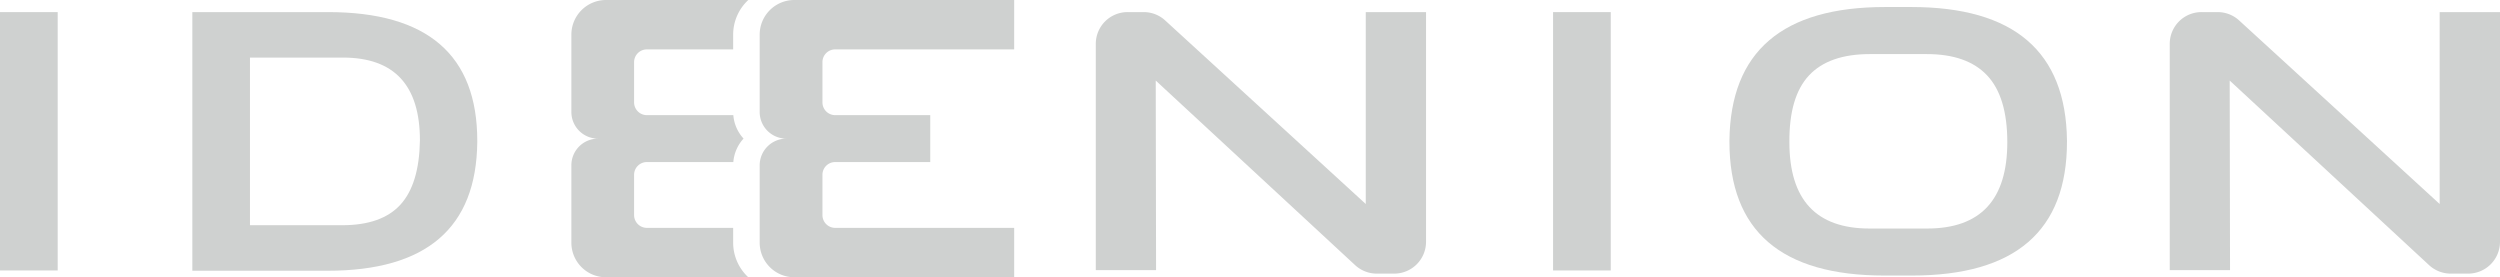 <?xml version="1.0" encoding="UTF-8"?>
<svg xmlns="http://www.w3.org/2000/svg" viewBox="0 0 452.46 50.16">
  <defs>
    <style>.cls-1,.cls-2{fill:#cfd1d0;}.cls-2{fill-rule:evenodd;}</style>
  </defs>
  <g id="Ebene_2" data-name="Ebene 2">
    <g id="Ideenion_Automobil_AG" data-name="Ideenion Automobil AG">
      <path class="cls-1" d="M209.23,48.89H198.32V7.94a5.75,5.75,0,0,1,5.76-5.75H207a5.74,5.74,0,0,1,3.88,1.51l36.3,33.22V2.19h10.91V43.77a5.76,5.76,0,0,1-5.76,5.75h-3.15A5.77,5.77,0,0,1,245.27,48l-36.1-33.42Z"></path>
      <path class="cls-1" d="M403.6,48.89H392.69V7.94a5.74,5.74,0,0,1,5.75-5.75h2.93a5.76,5.76,0,0,1,3.88,1.51l36.29,33.22V2.19h10.92V43.77a5.76,5.76,0,0,1-5.76,5.75h-3.15A5.77,5.77,0,0,1,439.64,48l-36.1-33.42Z"></path>
      <polygon class="cls-1" points="0 2.19 10.44 2.19 10.44 48.95 0 48.95 0 2.19 0 2.19"></polygon>
      <path class="cls-2" d="M45.24,40.76h16.7q7.13,0,10.53-3.72T76,25.42q0-15-13.94-15H45.24V40.76ZM59.38,2.19q27,0,27,23.31v.22Q86.14,49,59.29,49H34.81V2.19Z"></path>
      <polygon class="cls-1" points="281.08 2.19 291.52 2.19 291.52 48.95 281.08 48.95 281.08 2.19 281.08 2.19"></polygon>
      <path class="cls-2" d="M338.4,9.79q-7.39,0-11,3.86t-3.55,12.08q0,15.63,14.5,15.63h10.44q14.5,0,14.5-15.63,0-8.2-3.65-12.08T348.66,9.79Zm7.5-8.52q27.9,0,28.19,24.15v.23q0,24.23-28.1,24.22h-4.92Q313,49.87,313,25.65v-.23q.28-24.15,28.19-24.15Z"></path>
      <path class="cls-1" d="M151.16,8.94l32.39,0V0H143.76a6.27,6.27,0,0,0-6.27,6.27v14a4.82,4.82,0,0,0,4.83,4.82,4.83,4.83,0,0,0-4.83,4.83v14a6.27,6.27,0,0,0,6.27,6.26h39.79V41.24H151.16a2.31,2.31,0,0,1-2.31-2.32V31.64a2.3,2.3,0,0,1,2.31-2.31h17.2V20.84h-17.2a2.31,2.31,0,0,1-2.31-2.32V11.25A2.3,2.3,0,0,1,151.16,8.94Z"></path>
      <path class="cls-1" d="M132.69,43.9V41.24H117.08a2.32,2.32,0,0,1-2.32-2.32V31.64a2.31,2.31,0,0,1,2.32-2.31h15.64a7.15,7.15,0,0,1,1.85-4.25,7.09,7.09,0,0,1-1.85-4.24H117.08a2.32,2.32,0,0,1-2.32-2.32V11.25a2.31,2.31,0,0,1,2.32-2.31h15.61V6.27A8.55,8.55,0,0,1,135.43,0H109.67a6.27,6.27,0,0,0-6.26,6.27v14a4.82,4.82,0,0,0,4.82,4.82,4.82,4.82,0,0,0-4.82,4.83v14a6.26,6.26,0,0,0,6.26,6.26h25.76A8.53,8.53,0,0,1,132.69,43.9Z"></path>
    </g>
  </g>
</svg>
